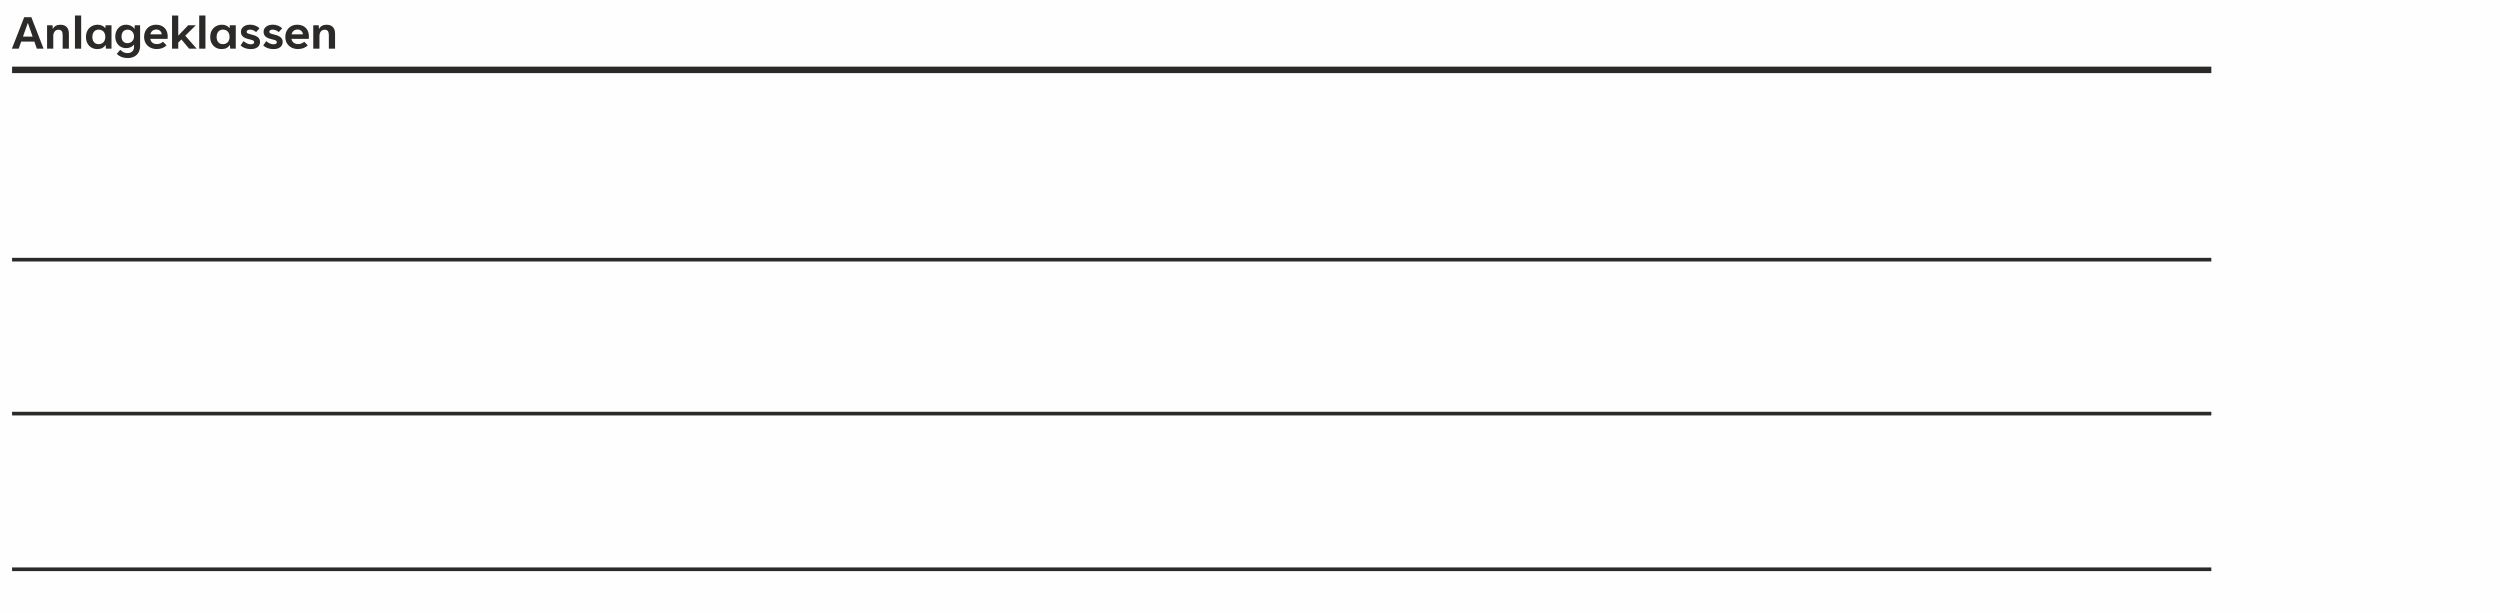 <?xml version="1.0" encoding="UTF-8"?>
<!DOCTYPE svg PUBLIC "-//W3C//DTD SVG 1.1//EN" "http://www.w3.org/Graphics/SVG/1.1/DTD/svg11.dtd">
<!-- Creator: CorelDRAW 2020 (64-Bit) -->
<svg xmlns="http://www.w3.org/2000/svg" xml:space="preserve" width="136.4mm" height="33.426mm" version="1.1" style="shape-rendering:geometricPrecision; text-rendering:geometricPrecision; image-rendering:optimizeQuality; fill-rule:evenodd; clip-rule:evenodd"
viewBox="0 0 18202.57 4460.66"
 xmlns:xlink="http://www.w3.org/1999/xlink"
 xmlns:xodm="http://www.corel.com/coreldraw/odm/2003">
 <defs>
  <style type="text/css">
   <![CDATA[
    .str1 {stroke:#2B2A29;stroke-width:47.08;stroke-miterlimit:22.926}
    .str0 {stroke:#2B2A29;stroke-width:26.69;stroke-miterlimit:22.926}
    .fil2 {fill:none}
    .fil0 {fill:#FEFEFE}
    .fil1 {fill:#2B2A29;fill-rule:nonzero}
   ]]>
  </style>
 </defs>
 <g id="Ebene_x0020_1">
  <rect class="fil0" y="-0" width="18202.57" height="4460.66"/>
  <path class="fil1" d="M317.18 354.34l-48.96 0 -18.02 -51.47 -95.79 0 -18.2 51.47 -49.47 0 89.52 -229.29 51.73 0 89.2 229.29zm-115.5 -184.99l-34.4 97.11 70.25 0 -33.84 -97.11 -2 0z"/>
  <path id="1" class="fil1" d="M342.73 354.34l0 -170.48 40.05 0 1.31 26.68 0.69 0c4.96,-9.66 12.05,-17.2 21.34,-22.54 9.35,-5.34 20.72,-7.97 34.22,-7.97 12.49,0 23.41,2.51 32.64,7.53 9.29,5.03 16.37,12.25 21.27,21.66 4.9,9.47 7.35,20.66 7.35,33.52l0 111.6 -45.27 0 0 -99.3c0,-13 -2.44,-22.66 -7.46,-29.07 -4.96,-6.41 -12.49,-9.54 -22.66,-9.54 -11.93,0 -21.29,4.14 -28.06,12.49 -6.78,8.35 -10.24,19.9 -10.24,34.78l0 90.64 -45.19 0z"/>
  <path id="2" class="fil1" d="M590.98 354.34l-45.25 0 0 -241.48 45.25 0 0 241.48z"/>
  <path id="3" class="fil1" d="M709.05 357.29c-16.07,0 -30.44,-3.64 -43.06,-10.92 -12.61,-7.35 -22.47,-17.71 -29.49,-31.13 -7.03,-13.37 -10.56,-28.95 -10.56,-46.59 0,-17.7 3.71,-33.2 11.12,-46.63 7.41,-13.44 17.64,-23.79 30.63,-31.08 13,-7.27 27.69,-10.92 44.13,-10.92 12.12,0 22.98,2.39 32.64,7.22 9.61,4.9 16.83,10.61 21.59,17.2l1.25 0 0.95 -20.59 43.56 0 0 170.48 -40.42 0 -2.2 -25.74 -1.51 0c-5.27,8.73 -12.74,15.64 -22.41,20.84 -9.66,5.22 -21.78,7.85 -36.22,7.85zm8.98 -35.71c9.92,0 18.58,-2.14 25.92,-6.53 7.41,-4.34 13,-10.49 16.95,-18.46 3.9,-7.98 5.9,-17.27 5.9,-27.94 0,-10.8 -2,-20.2 -5.9,-28.17 -3.95,-7.91 -9.47,-14.13 -16.76,-18.46 -7.21,-4.34 -15.81,-6.54 -25.73,-6.54 -9.42,0 -17.64,2.27 -24.54,6.73 -6.91,4.46 -12.24,10.73 -16.01,18.76 -3.7,8.03 -5.58,17.27 -5.58,27.68 0,11.12 1.88,20.66 5.58,28.57 3.78,7.9 9.1,13.93 16.01,18.14 6.9,4.14 15,6.22 24.17,6.22z"/>
  <path id="4" class="fil1" d="M928.74 422.76c-15.69,0 -30.13,-2.58 -43.32,-7.73 -13.18,-5.14 -24.85,-12.8 -35.02,-22.97l25.22 -29.44c8.91,8.78 17.39,15.07 25.42,18.64 8.05,3.64 17.39,5.46 28.06,5.46 9.47,0 17.7,-1.88 24.73,-5.64 7.1,-3.71 12.49,-8.91 16.39,-15.63 3.83,-6.66 5.78,-14.25 5.78,-22.73l0 -18.02 -0.69 0c-4.96,7.47 -12.68,13.68 -23.22,18.58 -10.56,4.9 -21.47,7.34 -32.9,7.34 -15.07,0 -28.69,-3.44 -40.81,-10.48 -12.17,-6.97 -21.71,-16.83 -28.61,-29.56 -6.91,-12.74 -10.37,-27.62 -10.37,-44.51 0,-16.57 3.39,-31.39 10.3,-44.45 6.85,-13.05 16.19,-23.22 28,-30.63 11.86,-7.34 24.92,-10.98 39.29,-10.98 13.75,0 26.12,2.83 37.22,8.41 11.12,5.66 19.34,13 24.74,22.1l0.56 0 1.44 -26.68 39.17 0 0 149.33c0,18.39 -3.64,34.34 -10.98,47.83 -7.41,13.49 -17.95,23.79 -31.63,30.95 -13.76,7.22 -30.01,10.8 -48.78,10.8zm-0.32 -108.53c8.29,0 16.13,-1.94 23.42,-5.83 7.27,-3.95 13.12,-9.61 17.58,-16.95 4.39,-7.34 6.59,-15.95 6.59,-25.74 0,-10.17 -2.14,-19.07 -6.54,-26.68 -4.32,-7.59 -10.1,-13.37 -17.26,-17.39 -7.15,-3.95 -15,-5.95 -23.47,-5.95 -8.79,0 -16.51,2 -23.17,6.09 -6.59,4.02 -11.68,9.8 -15.25,17.39 -3.58,7.53 -5.34,16.37 -5.34,26.54 0,15.07 3.9,26.93 11.61,35.59 7.73,8.61 18.34,12.93 31.83,12.93z"/>
  <path id="5" class="fil1" d="M1221 264.95c0,4.9 -0.32,10.86 -0.95,17.83l-126.16 0c2.38,12.56 7.78,21.97 16.37,28.44 8.61,6.39 19.47,9.66 32.59,9.66 8.78,0 17,-1.51 24.54,-4.52 7.53,-3 13.93,-7.22 19.2,-12.61l26.3 26.3c-8.85,8.85 -19.2,15.56 -31.2,20.15 -11.93,4.58 -25.29,6.9 -39.98,6.9 -17.9,0 -33.83,-3.71 -47.9,-11.05 -14.07,-7.34 -24.98,-17.7 -32.83,-31.07 -7.85,-13.37 -11.74,-28.75 -11.74,-46.13 0,-17.2 3.64,-32.52 11,-46.01 7.41,-13.49 17.63,-23.98 30.81,-31.51 13.18,-7.54 28.18,-11.3 44.95,-11.3 17.32,0 32.32,3.51 45.2,10.54 12.8,7.03 22.59,17.01 29.49,29.81 6.85,12.81 10.3,27.69 10.3,44.57zm-82.74 -50.03c-11.05,0 -20.39,3.02 -28,9.03 -7.59,6.03 -12.73,14.69 -15.44,26.12l83.11 0c-1.69,-11.42 -6.09,-20.08 -13.12,-26.12 -7.1,-6.02 -15.95,-9.03 -26.56,-9.03z"/>
  <path id="6" class="fil1" d="M1431.72 354.34l-54.98 0 -55.86 -67.1 -23.05 22.78 0 44.32 -45.19 0 0 -241.48 45.19 0 0 145.31 1.51 0 70.62 -74.32 55.68 0 -76.83 75.95 82.91 94.54z"/>
  <path id="7" class="fil1" d="M1495.75 354.34l-45.25 0 0 -241.48 45.25 0 0 241.48z"/>
  <path id="8" class="fil1" d="M1613.81 357.29c-16.07,0 -30.44,-3.64 -43.06,-10.92 -12.61,-7.35 -22.47,-17.71 -29.49,-31.13 -7.03,-13.37 -10.56,-28.95 -10.56,-46.59 0,-17.7 3.71,-33.2 11.12,-46.63 7.41,-13.44 17.64,-23.79 30.63,-31.08 13,-7.27 27.69,-10.92 44.13,-10.92 12.12,0 22.98,2.39 32.64,7.22 9.61,4.9 16.83,10.61 21.59,17.2l1.25 0 0.95 -20.59 43.56 0 0 170.48 -40.42 0 -2.2 -25.74 -1.51 0c-5.27,8.73 -12.74,15.64 -22.41,20.84 -9.66,5.22 -21.78,7.85 -36.22,7.85zm8.98 -35.71c9.92,0 18.58,-2.14 25.92,-6.53 7.41,-4.34 13,-10.49 16.95,-18.46 3.9,-7.98 5.9,-17.27 5.9,-27.94 0,-10.8 -2,-20.2 -5.9,-28.17 -3.95,-7.91 -9.47,-14.13 -16.76,-18.46 -7.21,-4.34 -15.81,-6.54 -25.73,-6.54 -9.42,0 -17.64,2.27 -24.54,6.73 -6.91,4.46 -12.24,10.73 -16.01,18.76 -3.7,8.03 -5.58,17.27 -5.58,27.68 0,11.12 1.88,20.66 5.58,28.57 3.78,7.9 9.1,13.93 16.01,18.14 6.9,4.14 15,6.22 24.17,6.22z"/>
  <path id="9" class="fil1" d="M1827.48 357.47c-32.01,0 -57.25,-8.85 -75.76,-26.49l21.27 -31.63c8.47,7.59 17.39,13.36 26.68,17.26 9.35,3.95 18.15,5.9 26.49,5.9 7.98,0 14.07,-1.32 18.34,-3.95 4.2,-2.64 6.34,-6.22 6.34,-10.73 0,-4.34 -1.57,-7.85 -4.71,-10.68 -3.14,-2.83 -8.41,-5.2 -15.88,-7.15l-29.25 -7.73c-15.31,-4.08 -26.98,-10.29 -34.96,-18.71 -7.97,-8.41 -11.92,-19.32 -11.92,-32.83 0,-9.29 2.63,-17.82 7.9,-25.61 5.27,-7.78 12.88,-14 22.85,-18.58 10.05,-4.64 21.79,-6.9 35.22,-6.9 13.75,0 26.3,2.14 37.73,6.39 11.42,4.34 22.03,10.93 31.83,19.91l-24.86 27.74c-6.34,-5.66 -13.49,-10.05 -21.41,-13.25 -7.9,-3.2 -15.56,-4.76 -22.91,-4.76 -8.09,0 -14.24,1.49 -18.44,4.51 -4.22,3.02 -6.35,6.73 -6.35,11.12 0,3.7 1.32,6.65 3.96,9.03 2.63,2.32 7.27,4.39 14.05,6.22l29.83 8.29c16.51,4.64 28.93,11.05 37.29,19.2 8.34,8.15 12.49,18.71 12.49,31.57 0,9.92 -2.51,18.76 -7.54,26.61 -5.02,7.85 -12.42,14.07 -22.34,18.52 -9.86,4.46 -21.85,6.71 -35.91,6.71z"/>
  <path id="10" class="fil1" d="M1992.43 357.47c-32.01,0 -57.25,-8.85 -75.76,-26.49l21.27 -31.63c8.47,7.59 17.39,13.36 26.68,17.26 9.35,3.95 18.15,5.9 26.49,5.9 7.98,0 14.07,-1.32 18.34,-3.95 4.2,-2.64 6.34,-6.22 6.34,-10.73 0,-4.34 -1.57,-7.85 -4.71,-10.68 -3.14,-2.83 -8.41,-5.2 -15.88,-7.15l-29.25 -7.73c-15.31,-4.08 -26.98,-10.29 -34.96,-18.71 -7.97,-8.41 -11.92,-19.32 -11.92,-32.83 0,-9.29 2.63,-17.82 7.9,-25.61 5.27,-7.78 12.88,-14 22.85,-18.58 10.05,-4.64 21.79,-6.9 35.22,-6.9 13.75,0 26.3,2.14 37.73,6.39 11.42,4.34 22.03,10.93 31.83,19.91l-24.86 27.74c-6.34,-5.66 -13.49,-10.05 -21.41,-13.25 -7.9,-3.2 -15.56,-4.76 -22.91,-4.76 -8.09,0 -14.24,1.49 -18.44,4.51 -4.22,3.02 -6.35,6.73 -6.35,11.12 0,3.7 1.32,6.65 3.96,9.03 2.63,2.32 7.27,4.39 14.05,6.22l29.83 8.29c16.51,4.64 28.93,11.05 37.29,19.2 8.34,8.15 12.49,18.71 12.49,31.57 0,9.92 -2.51,18.76 -7.54,26.61 -5.02,7.85 -12.42,14.07 -22.34,18.52 -9.86,4.46 -21.85,6.71 -35.91,6.71z"/>
  <path id="11" class="fil1" d="M2249.18 264.95c0,4.9 -0.32,10.86 -0.95,17.83l-126.16 0c2.38,12.56 7.78,21.97 16.37,28.44 8.61,6.39 19.47,9.66 32.59,9.66 8.78,0 17,-1.51 24.54,-4.52 7.53,-3 13.93,-7.22 19.2,-12.61l26.3 26.3c-8.85,8.85 -19.2,15.56 -31.2,20.15 -11.93,4.58 -25.29,6.9 -39.98,6.9 -17.9,0 -33.83,-3.71 -47.9,-11.05 -14.07,-7.34 -24.98,-17.7 -32.83,-31.07 -7.85,-13.37 -11.74,-28.75 -11.74,-46.13 0,-17.2 3.64,-32.52 11,-46.01 7.41,-13.49 17.63,-23.98 30.81,-31.51 13.18,-7.54 28.18,-11.3 44.95,-11.3 17.32,0 32.32,3.51 45.2,10.54 12.8,7.03 22.59,17.01 29.49,29.81 6.85,12.81 10.3,27.69 10.3,44.57zm-82.74 -50.03c-11.05,0 -20.39,3.02 -28,9.03 -7.59,6.03 -12.73,14.69 -15.44,26.12l83.11 0c-1.69,-11.42 -6.09,-20.08 -13.12,-26.12 -7.1,-6.02 -15.95,-9.03 -26.56,-9.03z"/>
  <path id="12" class="fil1" d="M2280.82 354.34l0 -170.48 40.05 0 1.31 26.68 0.69 0c4.96,-9.66 12.05,-17.2 21.34,-22.54 9.35,-5.34 20.72,-7.97 34.22,-7.97 12.49,0 23.41,2.51 32.64,7.53 9.29,5.03 16.37,12.25 21.27,21.66 4.9,9.47 7.35,20.66 7.35,33.52l0 111.6 -45.27 0 0 -99.3c0,-13 -2.44,-22.66 -7.46,-29.07 -4.96,-6.41 -12.49,-9.54 -22.66,-9.54 -11.93,0 -21.29,4.14 -28.06,12.49 -6.78,8.35 -10.24,19.9 -10.24,34.78l0 90.64 -45.19 0z"/>
  <path class="fil2 str0" d="M87.88 1890.67l16012.86 0"/>
  <path class="fil2 str0" d="M87.88 3011.46l16012.86 0"/>
  <path class="fil2 str1" d="M87.88 508.72l16012.86 0"/>
  <g id="_2410745684784">
   <path class="fil2 str0" d="M87.88 4144.86l16012.86 0"/>
  </g>
 </g>
</svg>
